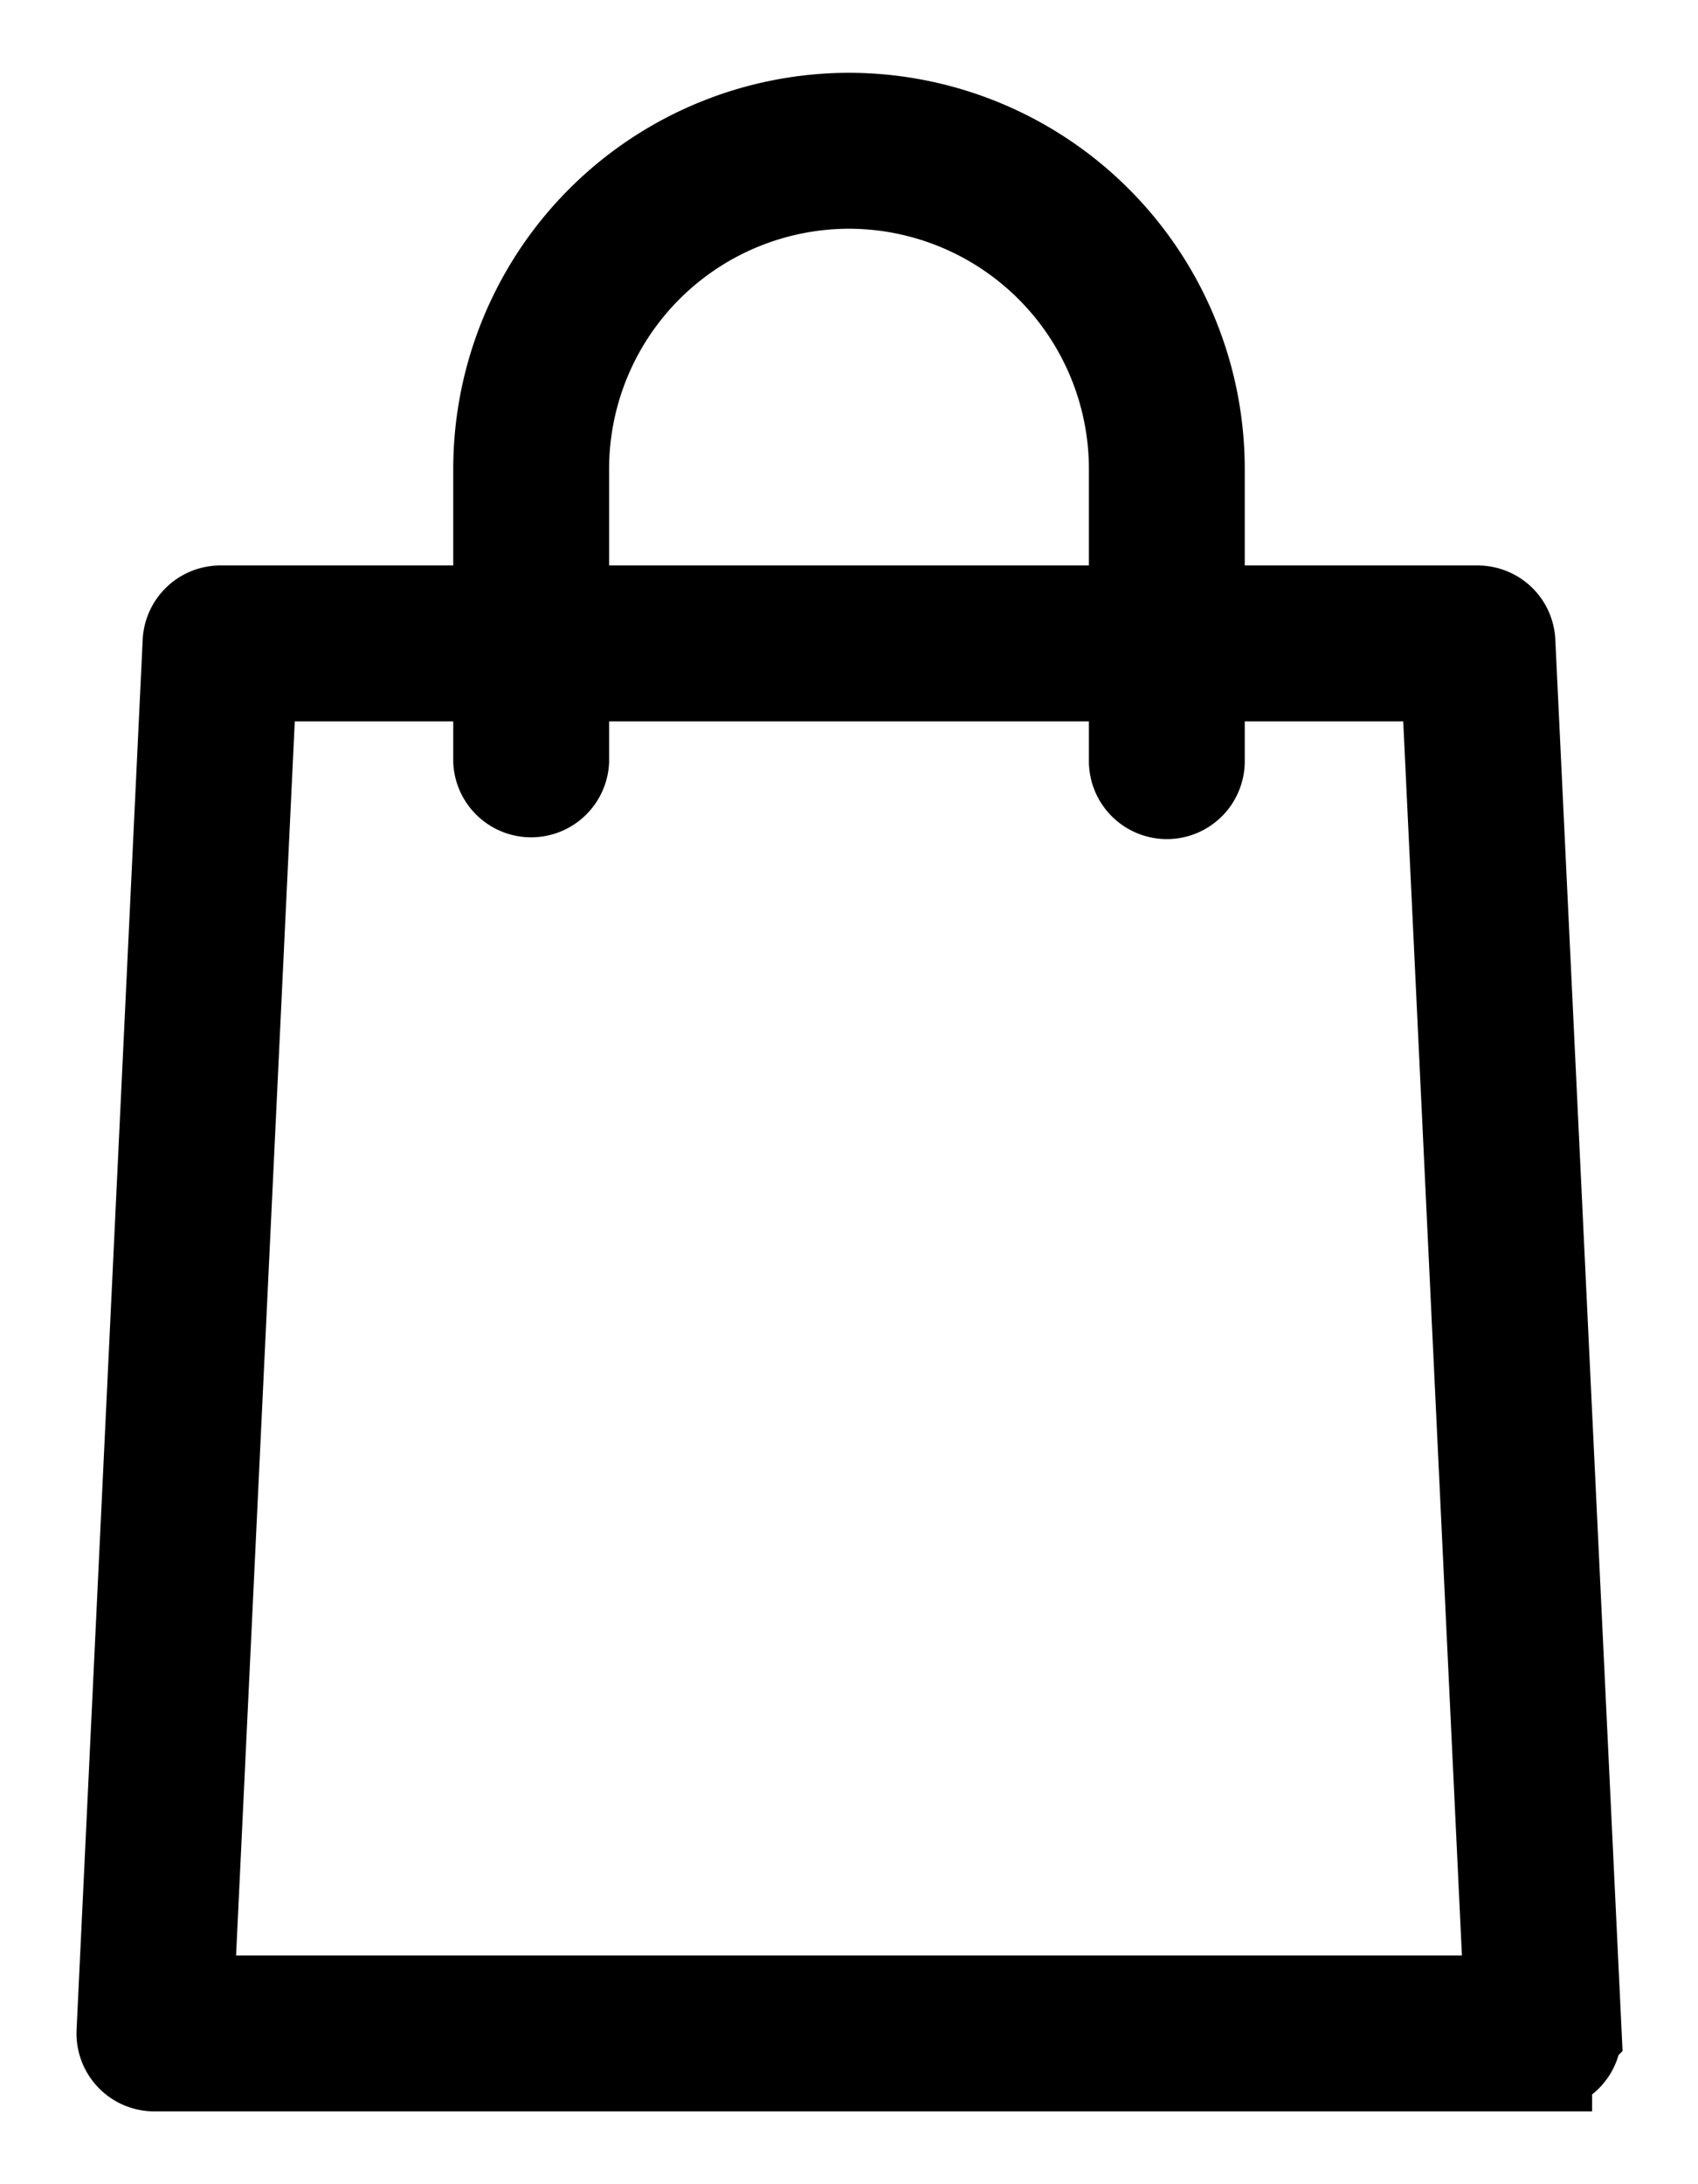 <svg width="14" height="18" fill="none" xmlns="http://www.w3.org/2000/svg"><path d="M12.727 17H1.273a.242.242 0 0 1-.242-.254L1.576 5.29a.242.242 0 0 1 .242-.23h10.364c.13 0 .236.1.242.23l.546 11.455a.242.242 0 0 1-.243.254zm-11.2-.485h10.946l-.522-10.97H2.049l-.522 10.97z" fill="#000" stroke="#000" stroke-width=".8"/><path d="M9.62 6.515a.243.243 0 0 1-.242-.242v-2.41A2.381 2.381 0 0 0 7 1.485a2.381 2.381 0 0 0-2.378 2.378v2.41a.243.243 0 0 1-.485 0v-2.41A2.866 2.866 0 0 1 7 1a2.866 2.866 0 0 1 2.863 2.863v2.41a.242.242 0 0 1-.242.242z" fill="#000" stroke="#000" stroke-width=".8"/></svg>